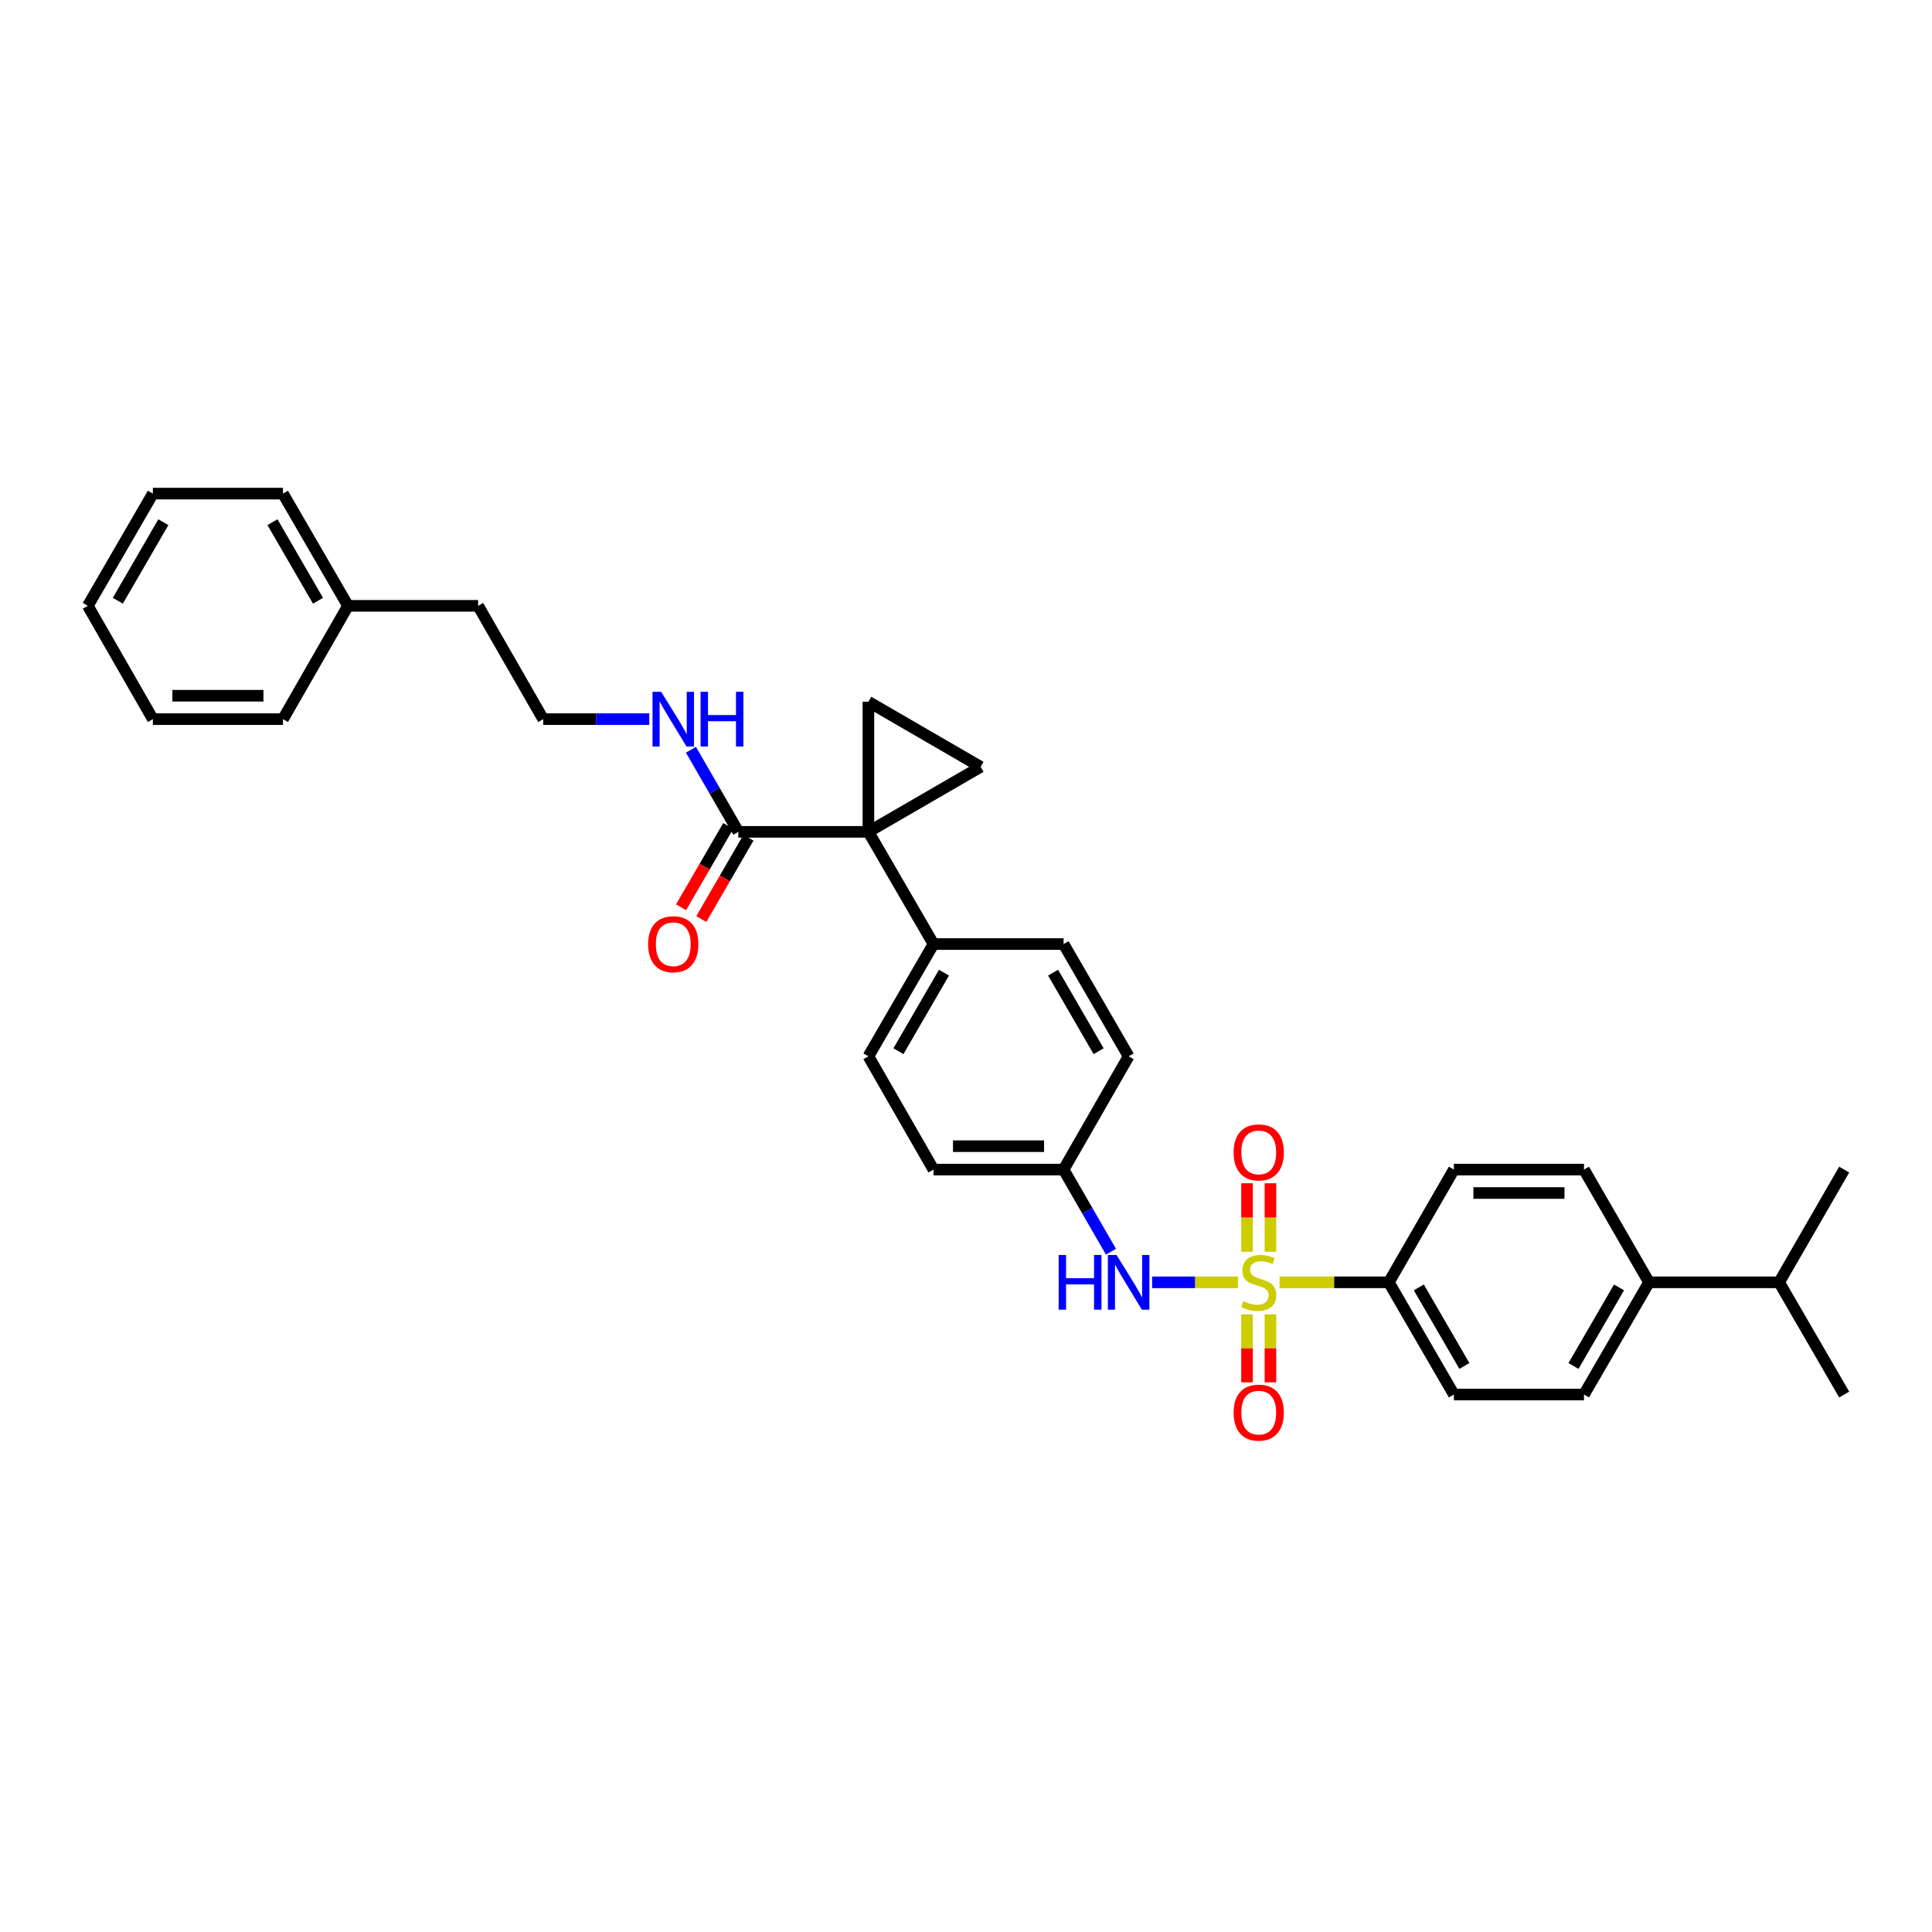 <?xml version='1.0' encoding='iso-8859-1'?>
<svg version='1.1' baseProfile='full'
              xmlns='http://www.w3.org/2000/svg'
                      xmlns:rdkit='http://www.rdkit.org/xml'
                      xmlns:xlink='http://www.w3.org/1999/xlink'
                  xml:space='preserve'
width='1000px' height='1000px' viewBox='0 0 1000 1000'>
<!-- END OF HEADER -->
<rect style='opacity:1.0;fill:#FFFFFF;stroke:none' width='1000' height='1000' x='0' y='0'> </rect>
<path class='bond-4' d='M 640.756,663.728 L 618.544,663.728' style='fill:none;fill-rule:evenodd;stroke:#CCCC00;stroke-width:6px;stroke-linecap:butt;stroke-linejoin:miter;stroke-opacity:1' />
<path class='bond-4' d='M 618.544,663.728 L 596.333,663.728' style='fill:none;fill-rule:evenodd;stroke:#0000FF;stroke-width:6px;stroke-linecap:butt;stroke-linejoin:miter;stroke-opacity:1' />
<path class='bond-5' d='M 662.283,663.728 L 690.565,663.728' style='fill:none;fill-rule:evenodd;stroke:#CCCC00;stroke-width:6px;stroke-linecap:butt;stroke-linejoin:miter;stroke-opacity:1' />
<path class='bond-5' d='M 690.565,663.728 L 718.847,663.728' style='fill:none;fill-rule:evenodd;stroke:#000000;stroke-width:6px;stroke-linecap:butt;stroke-linejoin:miter;stroke-opacity:1' />
<path class='bond-7' d='M 657.579,647.925 L 657.579,630.186' style='fill:none;fill-rule:evenodd;stroke:#CCCC00;stroke-width:6px;stroke-linecap:butt;stroke-linejoin:miter;stroke-opacity:1' />
<path class='bond-7' d='M 657.579,630.186 L 657.579,612.448' style='fill:none;fill-rule:evenodd;stroke:#FF0000;stroke-width:6px;stroke-linecap:butt;stroke-linejoin:miter;stroke-opacity:1' />
<path class='bond-7' d='M 645.461,647.925 L 645.461,630.186' style='fill:none;fill-rule:evenodd;stroke:#CCCC00;stroke-width:6px;stroke-linecap:butt;stroke-linejoin:miter;stroke-opacity:1' />
<path class='bond-7' d='M 645.461,630.186 L 645.461,612.448' style='fill:none;fill-rule:evenodd;stroke:#FF0000;stroke-width:6px;stroke-linecap:butt;stroke-linejoin:miter;stroke-opacity:1' />
<path class='bond-8' d='M 645.461,680.292 L 645.461,697.896' style='fill:none;fill-rule:evenodd;stroke:#CCCC00;stroke-width:6px;stroke-linecap:butt;stroke-linejoin:miter;stroke-opacity:1' />
<path class='bond-8' d='M 645.461,697.896 L 645.461,715.499' style='fill:none;fill-rule:evenodd;stroke:#FF0000;stroke-width:6px;stroke-linecap:butt;stroke-linejoin:miter;stroke-opacity:1' />
<path class='bond-8' d='M 657.579,680.292 L 657.579,697.896' style='fill:none;fill-rule:evenodd;stroke:#CCCC00;stroke-width:6px;stroke-linecap:butt;stroke-linejoin:miter;stroke-opacity:1' />
<path class='bond-8' d='M 657.579,697.896 L 657.579,715.499' style='fill:none;fill-rule:evenodd;stroke:#FF0000;stroke-width:6px;stroke-linecap:butt;stroke-linejoin:miter;stroke-opacity:1' />
<path class='bond-0' d='M 449.489,430.561 L 483.17,488.646' style='fill:none;fill-rule:evenodd;stroke:#000000;stroke-width:6px;stroke-linecap:butt;stroke-linejoin:miter;stroke-opacity:1' />
<path class='bond-1' d='M 449.489,430.561 L 507.574,396.914' style='fill:none;fill-rule:evenodd;stroke:#000000;stroke-width:6px;stroke-linecap:butt;stroke-linejoin:miter;stroke-opacity:1' />
<path class='bond-2' d='M 449.489,430.561 L 449.489,363.233' style='fill:none;fill-rule:evenodd;stroke:#000000;stroke-width:6px;stroke-linecap:butt;stroke-linejoin:miter;stroke-opacity:1' />
<path class='bond-3' d='M 449.489,430.561 L 382.161,430.561' style='fill:none;fill-rule:evenodd;stroke:#000000;stroke-width:6px;stroke-linecap:butt;stroke-linejoin:miter;stroke-opacity:1' />
<path class='bond-34' d='M 507.574,396.914 L 449.489,363.233' style='fill:none;fill-rule:evenodd;stroke:#000000;stroke-width:6px;stroke-linecap:butt;stroke-linejoin:miter;stroke-opacity:1' />
<path class='bond-9' d='M 376.92,427.522 L 364.718,448.565' style='fill:none;fill-rule:evenodd;stroke:#000000;stroke-width:6px;stroke-linecap:butt;stroke-linejoin:miter;stroke-opacity:1' />
<path class='bond-9' d='M 364.718,448.565 L 352.516,469.608' style='fill:none;fill-rule:evenodd;stroke:#FF0000;stroke-width:6px;stroke-linecap:butt;stroke-linejoin:miter;stroke-opacity:1' />
<path class='bond-9' d='M 387.403,433.6 L 375.201,454.643' style='fill:none;fill-rule:evenodd;stroke:#000000;stroke-width:6px;stroke-linecap:butt;stroke-linejoin:miter;stroke-opacity:1' />
<path class='bond-9' d='M 375.201,454.643 L 362.999,475.686' style='fill:none;fill-rule:evenodd;stroke:#FF0000;stroke-width:6px;stroke-linecap:butt;stroke-linejoin:miter;stroke-opacity:1' />
<path class='bond-13' d='M 382.161,430.561 L 369.895,409.316' style='fill:none;fill-rule:evenodd;stroke:#000000;stroke-width:6px;stroke-linecap:butt;stroke-linejoin:miter;stroke-opacity:1' />
<path class='bond-13' d='M 369.895,409.316 L 357.628,388.071' style='fill:none;fill-rule:evenodd;stroke:#0000FF;stroke-width:6px;stroke-linecap:butt;stroke-linejoin:miter;stroke-opacity:1' />
<path class='bond-16' d='M 575.036,647.884 L 562.774,626.632' style='fill:none;fill-rule:evenodd;stroke:#0000FF;stroke-width:6px;stroke-linecap:butt;stroke-linejoin:miter;stroke-opacity:1' />
<path class='bond-16' d='M 562.774,626.632 L 550.511,605.381' style='fill:none;fill-rule:evenodd;stroke:#000000;stroke-width:6px;stroke-linecap:butt;stroke-linejoin:miter;stroke-opacity:1' />
<path class='bond-11' d='M 718.847,663.728 L 752.528,605.381' style='fill:none;fill-rule:evenodd;stroke:#000000;stroke-width:6px;stroke-linecap:butt;stroke-linejoin:miter;stroke-opacity:1' />
<path class='bond-12' d='M 718.847,663.728 L 752.528,721.812' style='fill:none;fill-rule:evenodd;stroke:#000000;stroke-width:6px;stroke-linecap:butt;stroke-linejoin:miter;stroke-opacity:1' />
<path class='bond-12' d='M 734.383,666.362 L 757.959,707.021' style='fill:none;fill-rule:evenodd;stroke:#000000;stroke-width:6px;stroke-linecap:butt;stroke-linejoin:miter;stroke-opacity:1' />
<path class='bond-6' d='M 483.17,488.646 L 449.489,546.744' style='fill:none;fill-rule:evenodd;stroke:#000000;stroke-width:6px;stroke-linecap:butt;stroke-linejoin:miter;stroke-opacity:1' />
<path class='bond-6' d='M 488.601,503.438 L 465.025,544.107' style='fill:none;fill-rule:evenodd;stroke:#000000;stroke-width:6px;stroke-linecap:butt;stroke-linejoin:miter;stroke-opacity:1' />
<path class='bond-33' d='M 483.17,488.646 L 550.511,488.646' style='fill:none;fill-rule:evenodd;stroke:#000000;stroke-width:6px;stroke-linecap:butt;stroke-linejoin:miter;stroke-opacity:1' />
<path class='bond-10' d='M 853.537,663.728 L 819.87,721.812' style='fill:none;fill-rule:evenodd;stroke:#000000;stroke-width:6px;stroke-linecap:butt;stroke-linejoin:miter;stroke-opacity:1' />
<path class='bond-10' d='M 838.003,666.364 L 814.436,707.023' style='fill:none;fill-rule:evenodd;stroke:#000000;stroke-width:6px;stroke-linecap:butt;stroke-linejoin:miter;stroke-opacity:1' />
<path class='bond-19' d='M 853.537,663.728 L 920.878,663.728' style='fill:none;fill-rule:evenodd;stroke:#000000;stroke-width:6px;stroke-linecap:butt;stroke-linejoin:miter;stroke-opacity:1' />
<path class='bond-32' d='M 853.537,663.728 L 819.87,605.381' style='fill:none;fill-rule:evenodd;stroke:#000000;stroke-width:6px;stroke-linecap:butt;stroke-linejoin:miter;stroke-opacity:1' />
<path class='bond-14' d='M 752.528,605.381 L 819.87,605.381' style='fill:none;fill-rule:evenodd;stroke:#000000;stroke-width:6px;stroke-linecap:butt;stroke-linejoin:miter;stroke-opacity:1' />
<path class='bond-14' d='M 762.629,617.498 L 809.768,617.498' style='fill:none;fill-rule:evenodd;stroke:#000000;stroke-width:6px;stroke-linecap:butt;stroke-linejoin:miter;stroke-opacity:1' />
<path class='bond-15' d='M 752.528,721.812 L 819.87,721.812' style='fill:none;fill-rule:evenodd;stroke:#000000;stroke-width:6px;stroke-linecap:butt;stroke-linejoin:miter;stroke-opacity:1' />
<path class='bond-22' d='M 336.057,372.227 L 308.605,372.227' style='fill:none;fill-rule:evenodd;stroke:#0000FF;stroke-width:6px;stroke-linecap:butt;stroke-linejoin:miter;stroke-opacity:1' />
<path class='bond-22' d='M 308.605,372.227 L 281.153,372.227' style='fill:none;fill-rule:evenodd;stroke:#000000;stroke-width:6px;stroke-linecap:butt;stroke-linejoin:miter;stroke-opacity:1' />
<path class='bond-20' d='M 550.511,605.381 L 584.178,546.744' style='fill:none;fill-rule:evenodd;stroke:#000000;stroke-width:6px;stroke-linecap:butt;stroke-linejoin:miter;stroke-opacity:1' />
<path class='bond-21' d='M 550.511,605.381 L 483.17,605.381' style='fill:none;fill-rule:evenodd;stroke:#000000;stroke-width:6px;stroke-linecap:butt;stroke-linejoin:miter;stroke-opacity:1' />
<path class='bond-21' d='M 540.41,593.263 L 493.271,593.263' style='fill:none;fill-rule:evenodd;stroke:#000000;stroke-width:6px;stroke-linecap:butt;stroke-linejoin:miter;stroke-opacity:1' />
<path class='bond-17' d='M 550.511,488.646 L 584.178,546.744' style='fill:none;fill-rule:evenodd;stroke:#000000;stroke-width:6px;stroke-linecap:butt;stroke-linejoin:miter;stroke-opacity:1' />
<path class='bond-17' d='M 545.077,503.436 L 568.644,544.105' style='fill:none;fill-rule:evenodd;stroke:#000000;stroke-width:6px;stroke-linecap:butt;stroke-linejoin:miter;stroke-opacity:1' />
<path class='bond-18' d='M 449.489,546.744 L 483.17,605.381' style='fill:none;fill-rule:evenodd;stroke:#000000;stroke-width:6px;stroke-linecap:butt;stroke-linejoin:miter;stroke-opacity:1' />
<path class='bond-25' d='M 920.878,663.728 L 954.545,605.381' style='fill:none;fill-rule:evenodd;stroke:#000000;stroke-width:6px;stroke-linecap:butt;stroke-linejoin:miter;stroke-opacity:1' />
<path class='bond-26' d='M 920.878,663.728 L 954.545,721.812' style='fill:none;fill-rule:evenodd;stroke:#000000;stroke-width:6px;stroke-linecap:butt;stroke-linejoin:miter;stroke-opacity:1' />
<path class='bond-24' d='M 281.153,372.227 L 247.472,313.577' style='fill:none;fill-rule:evenodd;stroke:#000000;stroke-width:6px;stroke-linecap:butt;stroke-linejoin:miter;stroke-opacity:1' />
<path class='bond-23' d='M 180.13,313.577 L 247.472,313.577' style='fill:none;fill-rule:evenodd;stroke:#000000;stroke-width:6px;stroke-linecap:butt;stroke-linejoin:miter;stroke-opacity:1' />
<path class='bond-27' d='M 180.13,313.577 L 146.463,255.493' style='fill:none;fill-rule:evenodd;stroke:#000000;stroke-width:6px;stroke-linecap:butt;stroke-linejoin:miter;stroke-opacity:1' />
<path class='bond-27' d='M 164.596,310.941 L 141.029,270.282' style='fill:none;fill-rule:evenodd;stroke:#000000;stroke-width:6px;stroke-linecap:butt;stroke-linejoin:miter;stroke-opacity:1' />
<path class='bond-28' d='M 180.13,313.577 L 146.463,372.227' style='fill:none;fill-rule:evenodd;stroke:#000000;stroke-width:6px;stroke-linecap:butt;stroke-linejoin:miter;stroke-opacity:1' />
<path class='bond-29' d='M 146.463,255.493 L 79.122,255.493' style='fill:none;fill-rule:evenodd;stroke:#000000;stroke-width:6px;stroke-linecap:butt;stroke-linejoin:miter;stroke-opacity:1' />
<path class='bond-30' d='M 146.463,372.227 L 79.122,372.227' style='fill:none;fill-rule:evenodd;stroke:#000000;stroke-width:6px;stroke-linecap:butt;stroke-linejoin:miter;stroke-opacity:1' />
<path class='bond-30' d='M 136.362,360.11 L 89.223,360.11' style='fill:none;fill-rule:evenodd;stroke:#000000;stroke-width:6px;stroke-linecap:butt;stroke-linejoin:miter;stroke-opacity:1' />
<path class='bond-35' d='M 79.122,255.493 L 45.455,313.577' style='fill:none;fill-rule:evenodd;stroke:#000000;stroke-width:6px;stroke-linecap:butt;stroke-linejoin:miter;stroke-opacity:1' />
<path class='bond-35' d='M 84.556,270.282 L 60.989,310.941' style='fill:none;fill-rule:evenodd;stroke:#000000;stroke-width:6px;stroke-linecap:butt;stroke-linejoin:miter;stroke-opacity:1' />
<path class='bond-31' d='M 79.122,372.227 L 45.455,313.577' style='fill:none;fill-rule:evenodd;stroke:#000000;stroke-width:6px;stroke-linecap:butt;stroke-linejoin:miter;stroke-opacity:1' />
<path  class='atom-0' d='M 643.52 673.448
Q 643.84 673.568, 645.16 674.128
Q 646.48 674.688, 647.92 675.048
Q 649.4 675.368, 650.84 675.368
Q 653.52 675.368, 655.08 674.088
Q 656.64 672.768, 656.64 670.488
Q 656.64 668.928, 655.84 667.968
Q 655.08 667.008, 653.88 666.488
Q 652.68 665.968, 650.68 665.368
Q 648.16 664.608, 646.64 663.888
Q 645.16 663.168, 644.08 661.648
Q 643.04 660.128, 643.04 657.568
Q 643.04 654.008, 645.44 651.808
Q 647.88 649.608, 652.68 649.608
Q 655.96 649.608, 659.68 651.168
L 658.76 654.248
Q 655.36 652.848, 652.8 652.848
Q 650.04 652.848, 648.52 654.008
Q 647 655.128, 647.04 657.088
Q 647.04 658.608, 647.8 659.528
Q 648.6 660.448, 649.72 660.968
Q 650.88 661.488, 652.8 662.088
Q 655.36 662.888, 656.88 663.688
Q 658.4 664.488, 659.48 666.128
Q 660.6 667.728, 660.6 670.488
Q 660.6 674.408, 657.96 676.528
Q 655.36 678.608, 651 678.608
Q 648.48 678.608, 646.56 678.048
Q 644.68 677.528, 642.44 676.608
L 643.52 673.448
' fill='#CCCC00'/>
<path  class='atom-5' d='M 547.958 649.568
L 551.798 649.568
L 551.798 661.608
L 566.278 661.608
L 566.278 649.568
L 570.118 649.568
L 570.118 677.888
L 566.278 677.888
L 566.278 664.808
L 551.798 664.808
L 551.798 677.888
L 547.958 677.888
L 547.958 649.568
' fill='#0000FF'/>
<path  class='atom-5' d='M 577.918 649.568
L 587.198 664.568
Q 588.118 666.048, 589.598 668.728
Q 591.078 671.408, 591.158 671.568
L 591.158 649.568
L 594.918 649.568
L 594.918 677.888
L 591.038 677.888
L 581.078 661.488
Q 579.918 659.568, 578.678 657.368
Q 577.478 655.168, 577.118 654.488
L 577.118 677.888
L 573.438 677.888
L 573.438 649.568
L 577.918 649.568
' fill='#0000FF'/>
<path  class='atom-8' d='M 638.52 596.48
Q 638.52 589.68, 641.88 585.88
Q 645.24 582.08, 651.52 582.08
Q 657.8 582.08, 661.16 585.88
Q 664.52 589.68, 664.52 596.48
Q 664.52 603.36, 661.12 607.28
Q 657.72 611.16, 651.52 611.16
Q 645.28 611.16, 641.88 607.28
Q 638.52 603.4, 638.52 596.48
M 651.52 607.96
Q 655.84 607.96, 658.16 605.08
Q 660.52 602.16, 660.52 596.48
Q 660.52 590.92, 658.16 588.12
Q 655.84 585.28, 651.52 585.28
Q 647.2 585.28, 644.84 588.08
Q 642.52 590.88, 642.52 596.48
Q 642.52 602.2, 644.84 605.08
Q 647.2 607.96, 651.52 607.96
' fill='#FF0000'/>
<path  class='atom-9' d='M 638.52 731.169
Q 638.52 724.369, 641.88 720.569
Q 645.24 716.769, 651.52 716.769
Q 657.8 716.769, 661.16 720.569
Q 664.52 724.369, 664.52 731.169
Q 664.52 738.049, 661.12 741.969
Q 657.72 745.849, 651.52 745.849
Q 645.28 745.849, 641.88 741.969
Q 638.52 738.089, 638.52 731.169
M 651.52 742.649
Q 655.84 742.649, 658.16 739.769
Q 660.52 736.849, 660.52 731.169
Q 660.52 725.609, 658.16 722.809
Q 655.84 719.969, 651.52 719.969
Q 647.2 719.969, 644.84 722.769
Q 642.52 725.569, 642.52 731.169
Q 642.52 736.889, 644.84 739.769
Q 647.2 742.649, 651.52 742.649
' fill='#FF0000'/>
<path  class='atom-10' d='M 335.48 488.726
Q 335.48 481.926, 338.84 478.126
Q 342.2 474.326, 348.48 474.326
Q 354.76 474.326, 358.12 478.126
Q 361.48 481.926, 361.48 488.726
Q 361.48 495.606, 358.08 499.526
Q 354.68 503.406, 348.48 503.406
Q 342.24 503.406, 338.84 499.526
Q 335.48 495.646, 335.48 488.726
M 348.48 500.206
Q 352.8 500.206, 355.12 497.326
Q 357.48 494.406, 357.48 488.726
Q 357.48 483.166, 355.12 480.366
Q 352.8 477.526, 348.48 477.526
Q 344.16 477.526, 341.8 480.326
Q 339.48 483.126, 339.48 488.726
Q 339.48 494.446, 341.8 497.326
Q 344.16 500.206, 348.48 500.206
' fill='#FF0000'/>
<path  class='atom-14' d='M 342.22 358.067
L 351.5 373.067
Q 352.42 374.547, 353.9 377.227
Q 355.38 379.907, 355.46 380.067
L 355.46 358.067
L 359.22 358.067
L 359.22 386.387
L 355.34 386.387
L 345.38 369.987
Q 344.22 368.067, 342.98 365.867
Q 341.78 363.667, 341.42 362.987
L 341.42 386.387
L 337.74 386.387
L 337.74 358.067
L 342.22 358.067
' fill='#0000FF'/>
<path  class='atom-14' d='M 362.62 358.067
L 366.46 358.067
L 366.46 370.107
L 380.94 370.107
L 380.94 358.067
L 384.78 358.067
L 384.78 386.387
L 380.94 386.387
L 380.94 373.307
L 366.46 373.307
L 366.46 386.387
L 362.62 386.387
L 362.62 358.067
' fill='#0000FF'/>
</svg>
